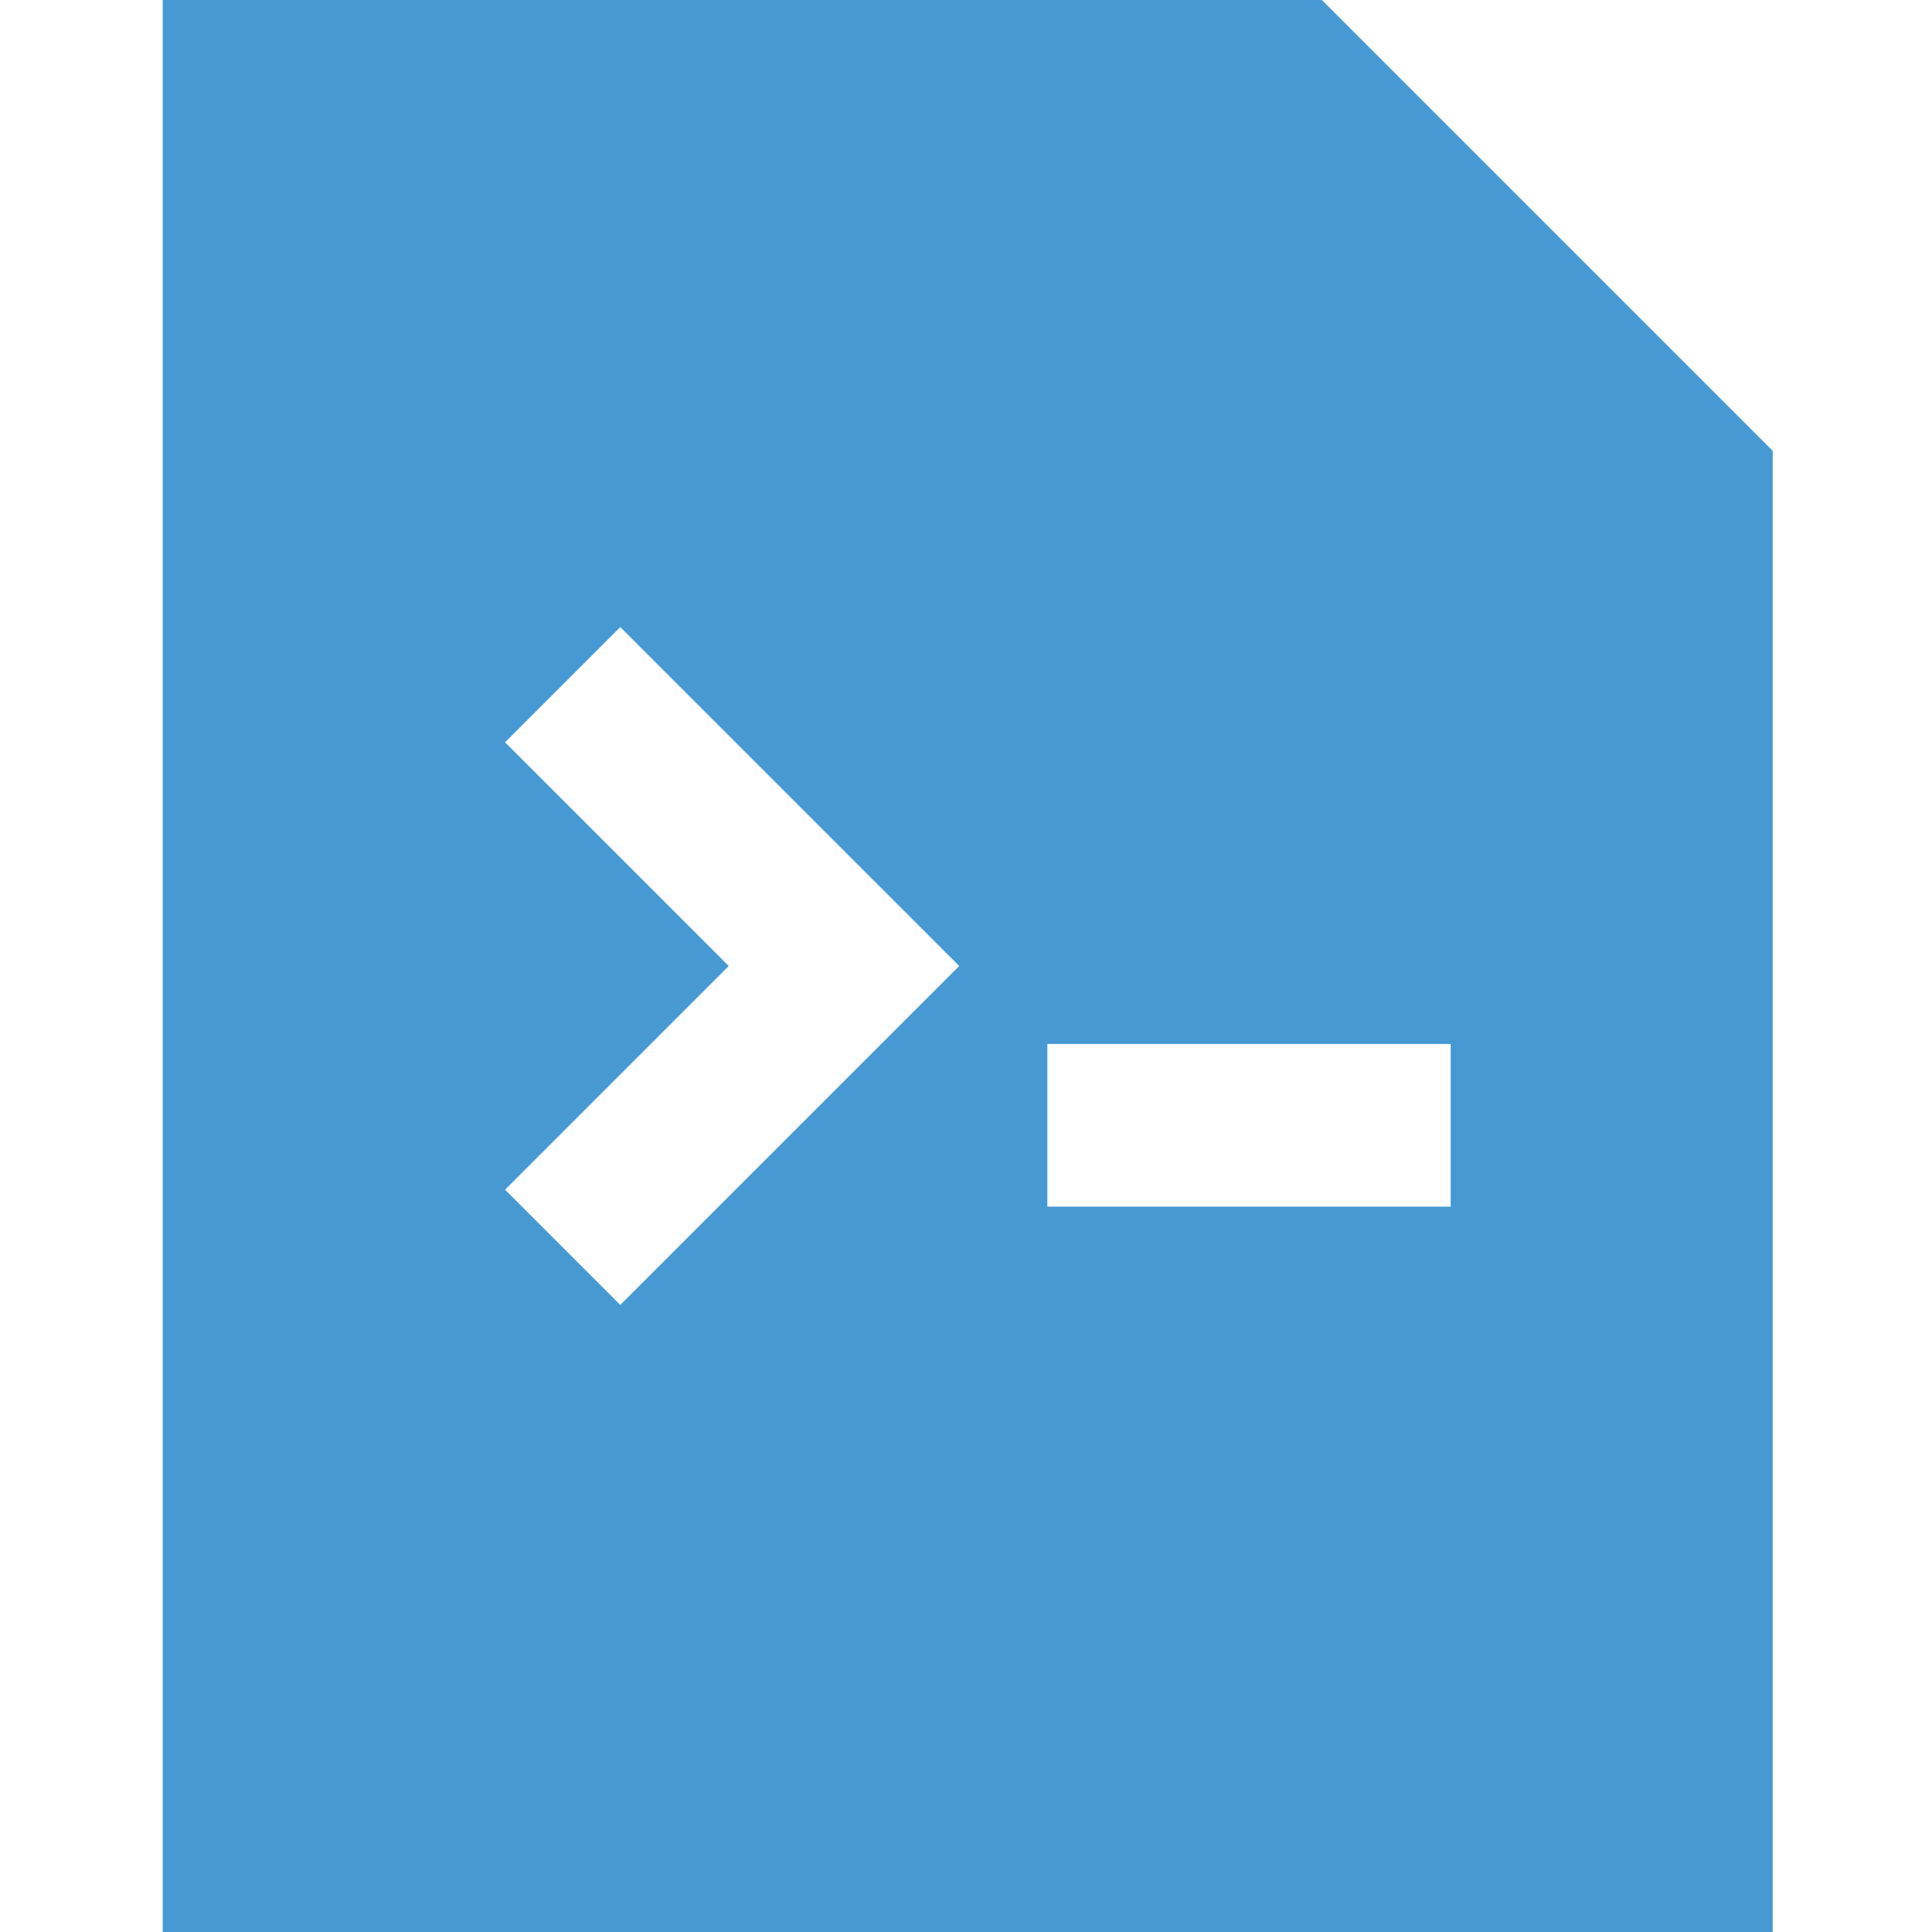 <?xml version="1.0" encoding="UTF-8"?>
<svg xmlns="http://www.w3.org/2000/svg" version="1.1" viewBox="0 0 57 57">
  <defs>
    <style>
      .cls-1 {
        fill: #4799d3;
        fill-rule: evenodd;
      }
    </style>
  </defs>
  <!-- Generator: Adobe Illustrator 28.6.0, SVG Export Plug-In . SVG Version: 1.2.0 Build 709)  -->
  <g>
    <g id="Layer_1">
      <path class="cls-1" d="M4.8,0h34.2l13.3,13.3v43.7H4.8V0ZM26.6,26.8l-8.3-8.3-3.4,3.4,6.6,6.6-6.6,6.6,3.4,3.4,8.3-8.3,1.7-1.7-1.7-1.7ZM30.9,35.6h11.9v-4.8h-11.9v4.8Z"/>
    </g>
  </g>
</svg>